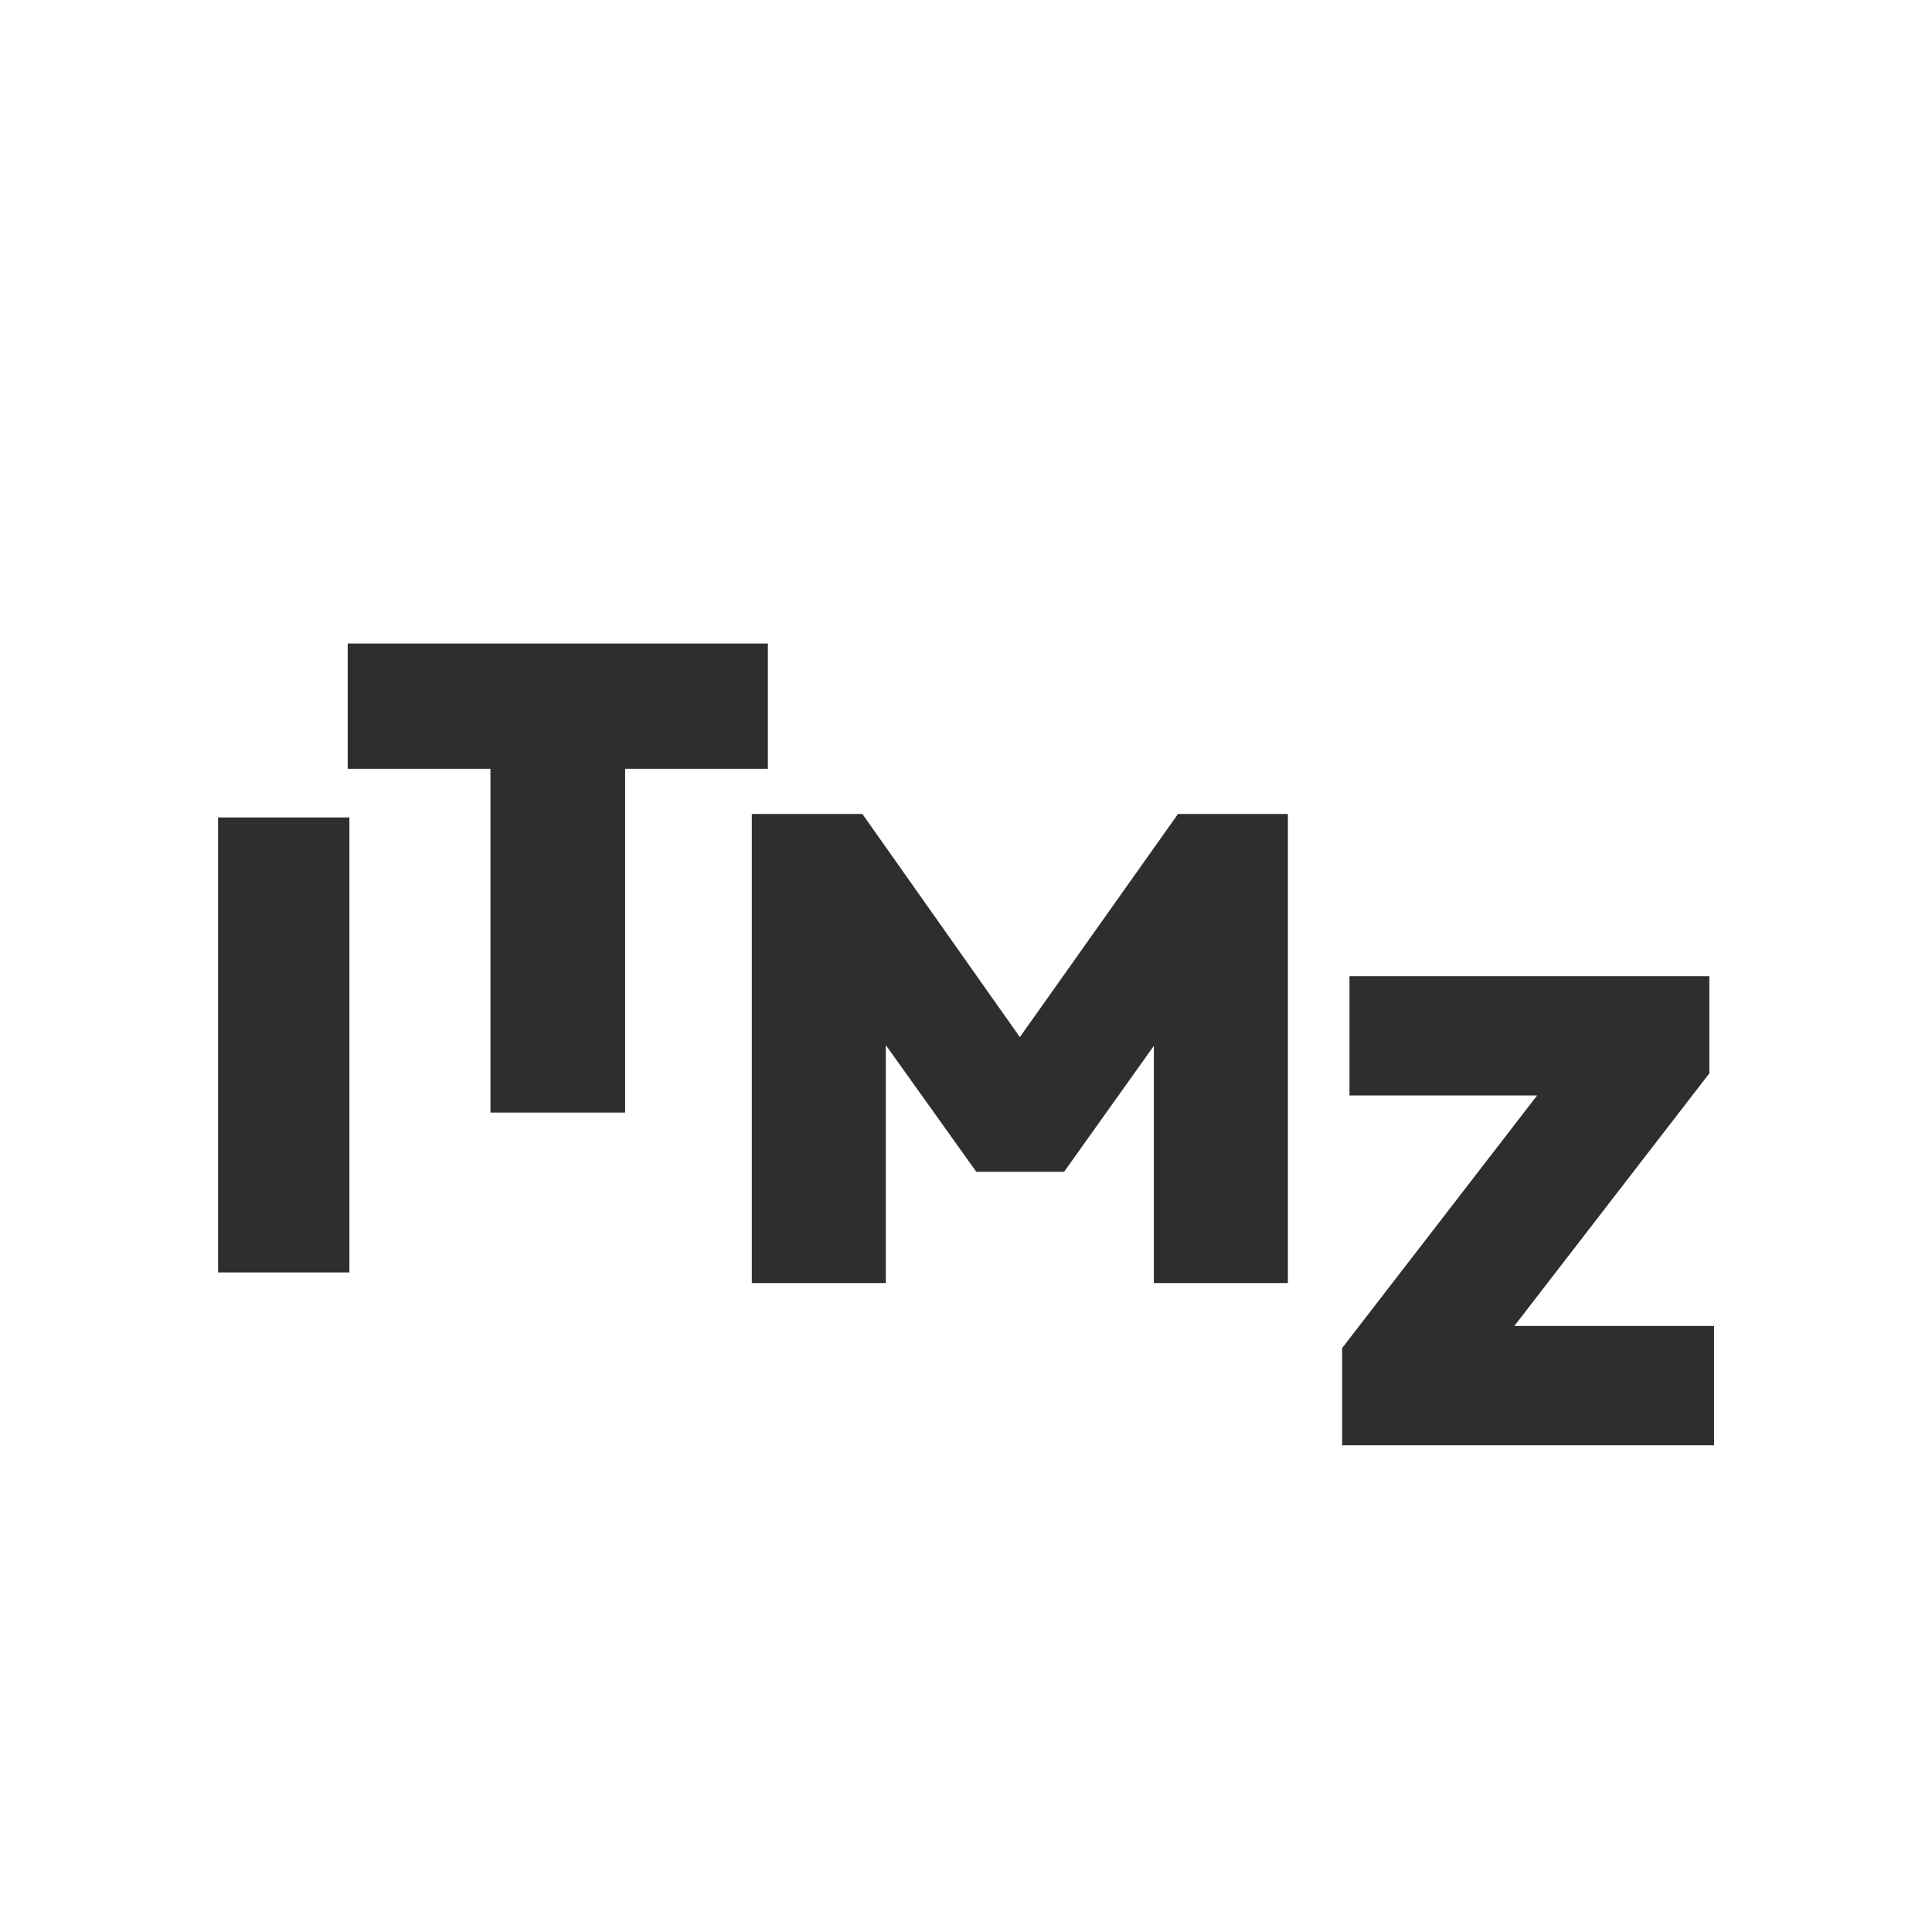 <svg xmlns="http://www.w3.org/2000/svg" xmlns:xlink="http://www.w3.org/1999/xlink" width="500" zoomAndPan="magnify" viewBox="0 0 375 375" height="500" preserveAspectRatio="xMidYMid meet" version="1.0"><defs><g/></defs><g fill="#2e2e2e" fill-opacity="1"><g transform="translate(32.992, 246.983)"><g><path d="M 9.336 0 L 34.824 0 L 34.824 -88.316 L 9.336 -88.316 Z M 9.336 0 "/></g></g></g><g fill="#2e2e2e" fill-opacity="1"><g transform="translate(136.301, 249.036)"><g><path d="M 9.625 0 L 35.637 0 L 35.637 -46.176 L 53.199 -21.59 L 70.238 -21.59 L 87.664 -46.043 L 87.664 0 L 113.68 0 L 113.68 -91.047 L 92.348 -91.047 L 61.652 -47.734 L 31.086 -91.047 L 9.625 -91.047 Z M 9.625 0 "/></g></g></g><g fill="#2e2e2e" fill-opacity="1"><g transform="translate(63.847, 215.949)"><g><path d="M 31.348 0 L 57.488 0 L 57.488 -66.723 L 85.195 -66.723 L 85.195 -91.047 L 3.641 -91.047 L 3.641 -66.723 L 31.348 -66.723 Z M 31.348 0 "/></g></g></g><g fill="#2e2e2e" fill-opacity="1"><g transform="translate(255.82, 280.526)"><g><path d="M 4.684 0 L 76.871 0 L 76.871 -23.152 L 38.109 -23.152 L 75.961 -72.188 L 75.961 -91.047 L 6.113 -91.047 L 6.113 -67.895 L 42.531 -67.895 L 4.684 -18.859 Z M 4.684 0 "/></g></g></g></svg>